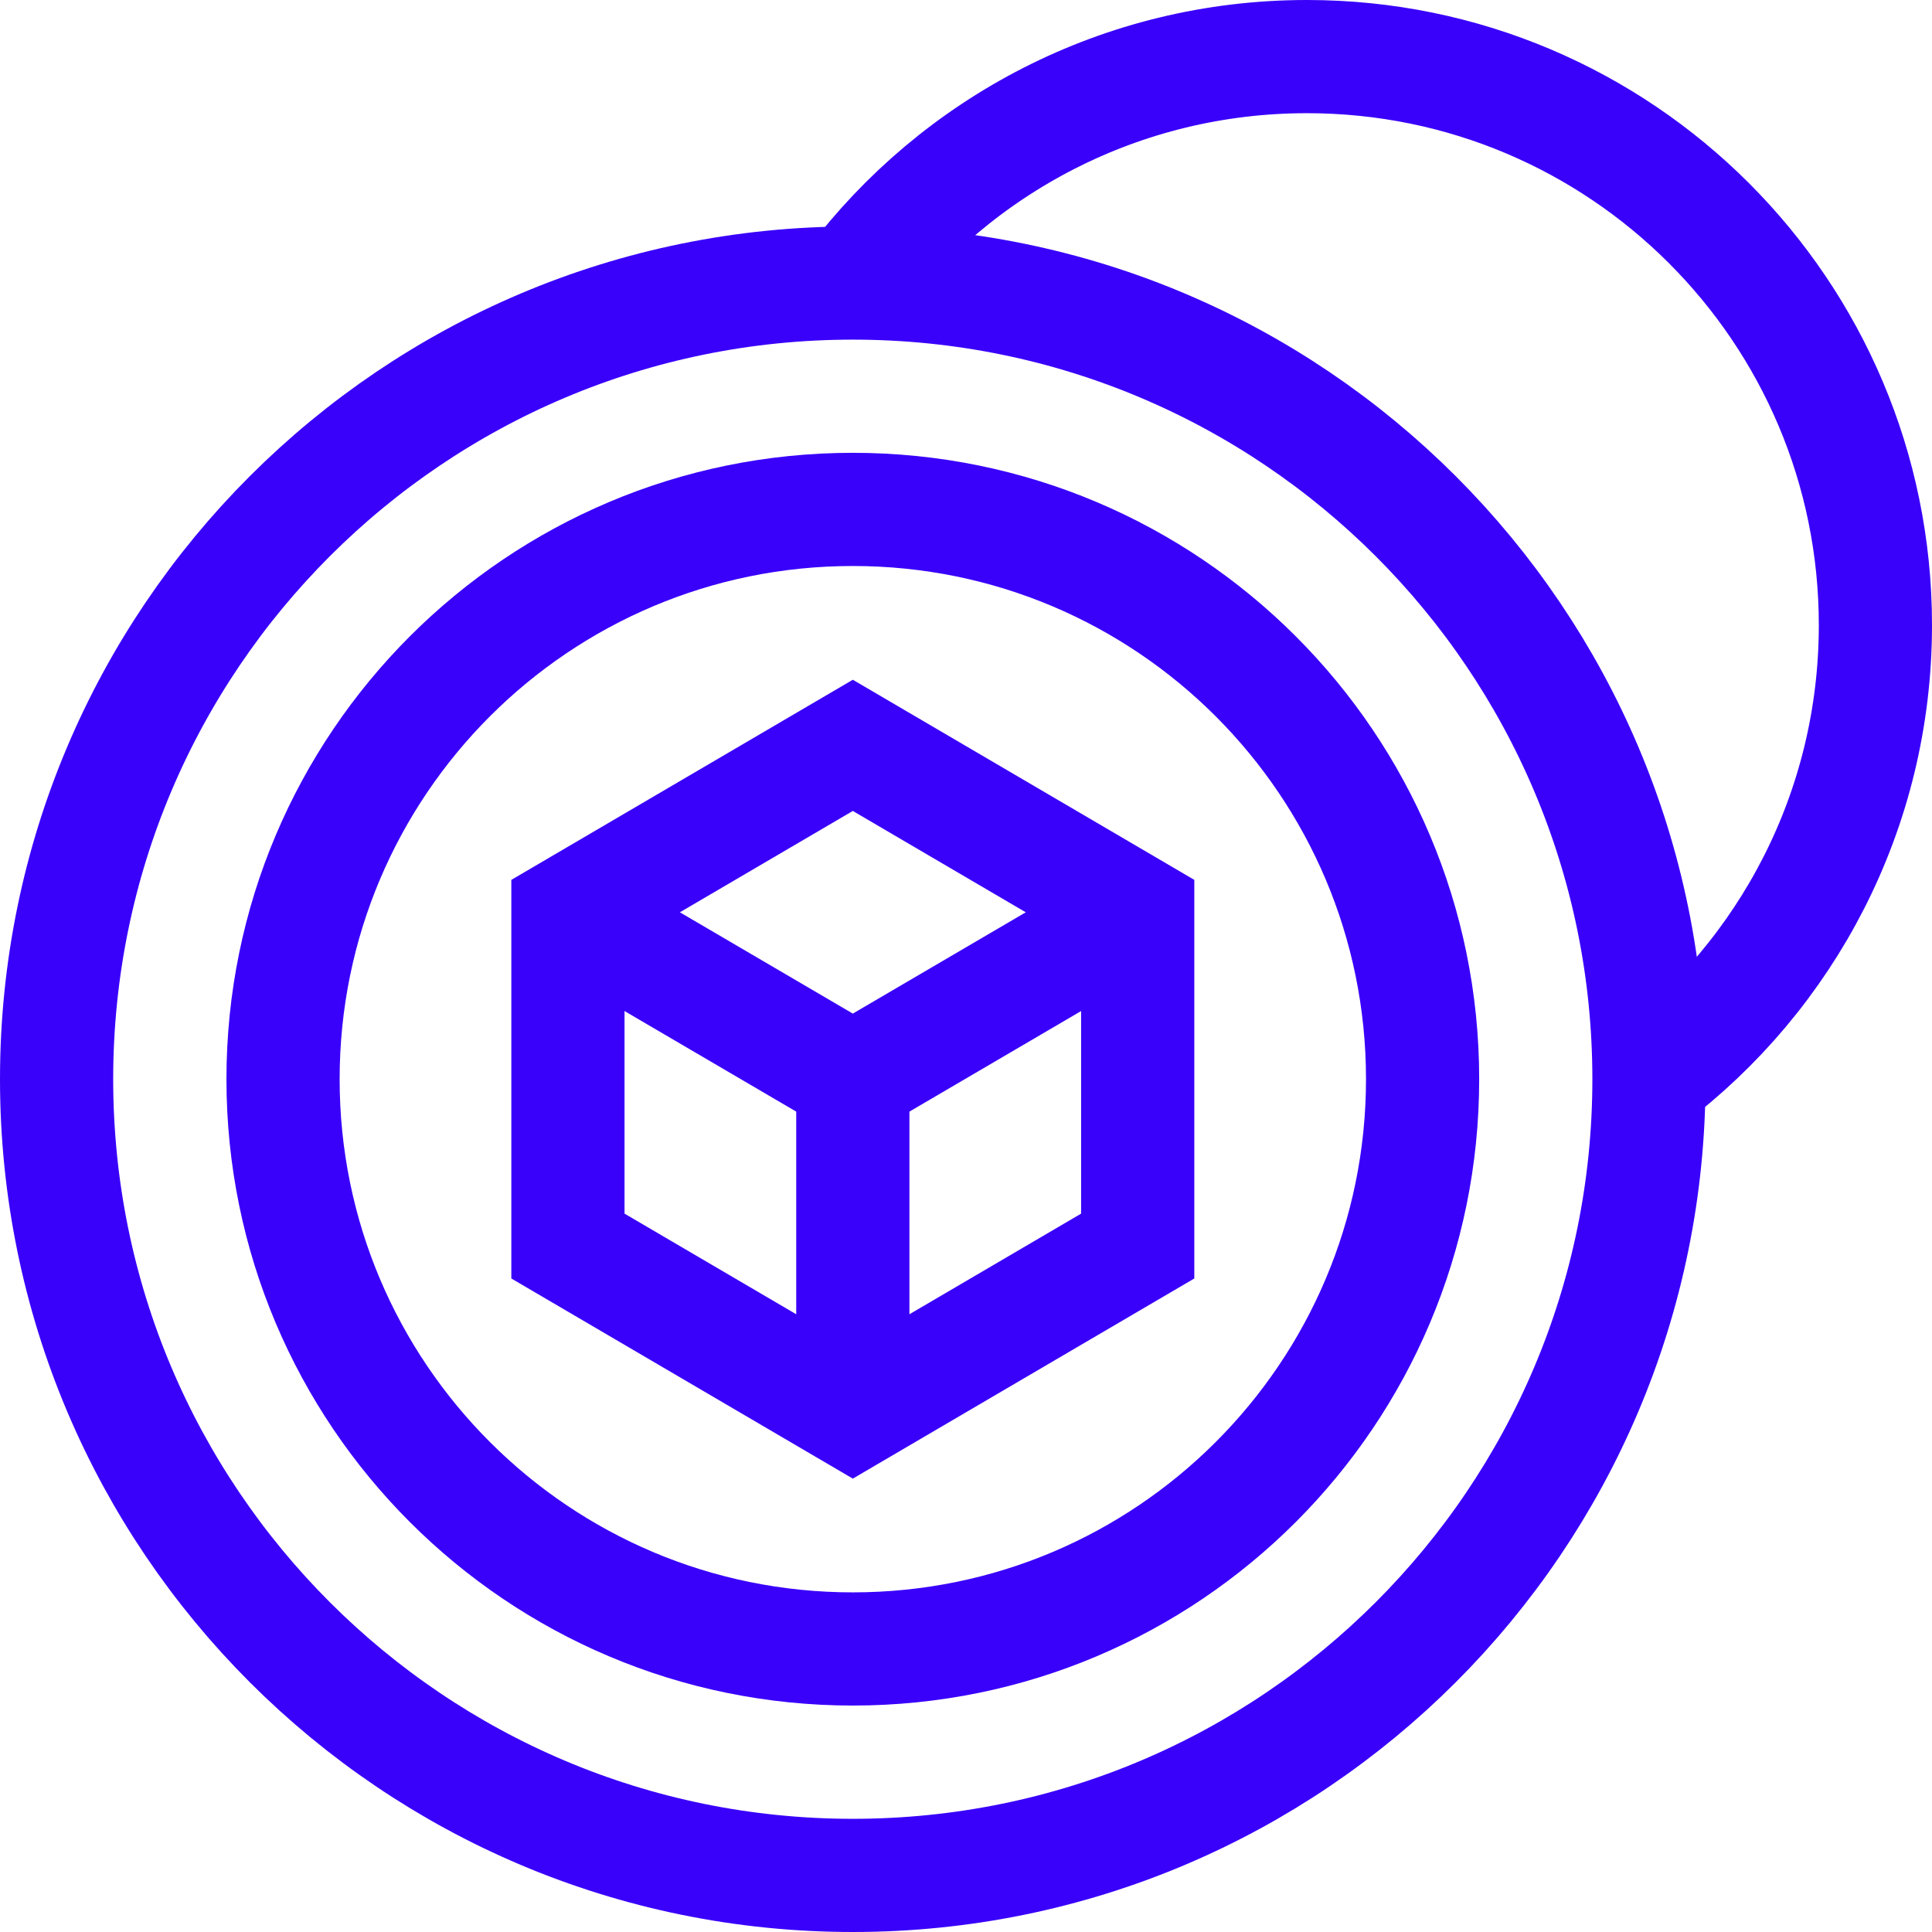 <svg width="24" height="24" viewBox="0 0 24 24" fill="none" xmlns="http://www.w3.org/2000/svg">
<g clip-path="url(#clip0_361_6024)">
<path d="M10.594 23.297C16.056 23.297 20.484 18.869 20.484 13.406C20.484 7.944 16.056 3.516 10.594 3.516C5.131 3.516 0.703 7.944 0.703 13.406C0.703 18.869 5.131 23.297 10.594 23.297Z" stroke="#3900FA" stroke-width="1.406" stroke-miterlimit="10"/>
<path d="M10.594 20.484C14.503 20.484 17.672 17.315 17.672 13.406C17.672 9.497 14.503 6.328 10.594 6.328C6.685 6.328 3.516 9.497 3.516 13.406C3.516 17.315 6.685 20.484 10.594 20.484Z" stroke="#3900FA" stroke-width="1.406" stroke-miterlimit="10"/>
<path d="M14.133 15.479V11.333L10.594 9.259L7.055 11.333V15.479L10.594 17.553L14.133 15.479Z" stroke="#3900FA" stroke-width="1.406" stroke-miterlimit="10"/>
<path d="M10.594 17.553V13.406" stroke="#3900FA" stroke-width="1.406" stroke-miterlimit="10"/>
<path d="M7.055 11.333L10.594 13.406L14.133 11.333" stroke="#3900FA" stroke-width="1.406" stroke-miterlimit="10"/>
<path d="M20.484 13.406C22.193 12.117 23.297 10.07 23.297 7.765C23.297 3.865 20.135 0.703 16.235 0.703C13.93 0.703 11.883 1.807 10.594 3.516" stroke="#3900FA" stroke-width="1.406" stroke-miterlimit="10"/>
</g>
<defs>
<clipPath id="clip0_361_6024">
<rect width="24" height="24" fill="white"/>
</clipPath>
</defs>
</svg>
